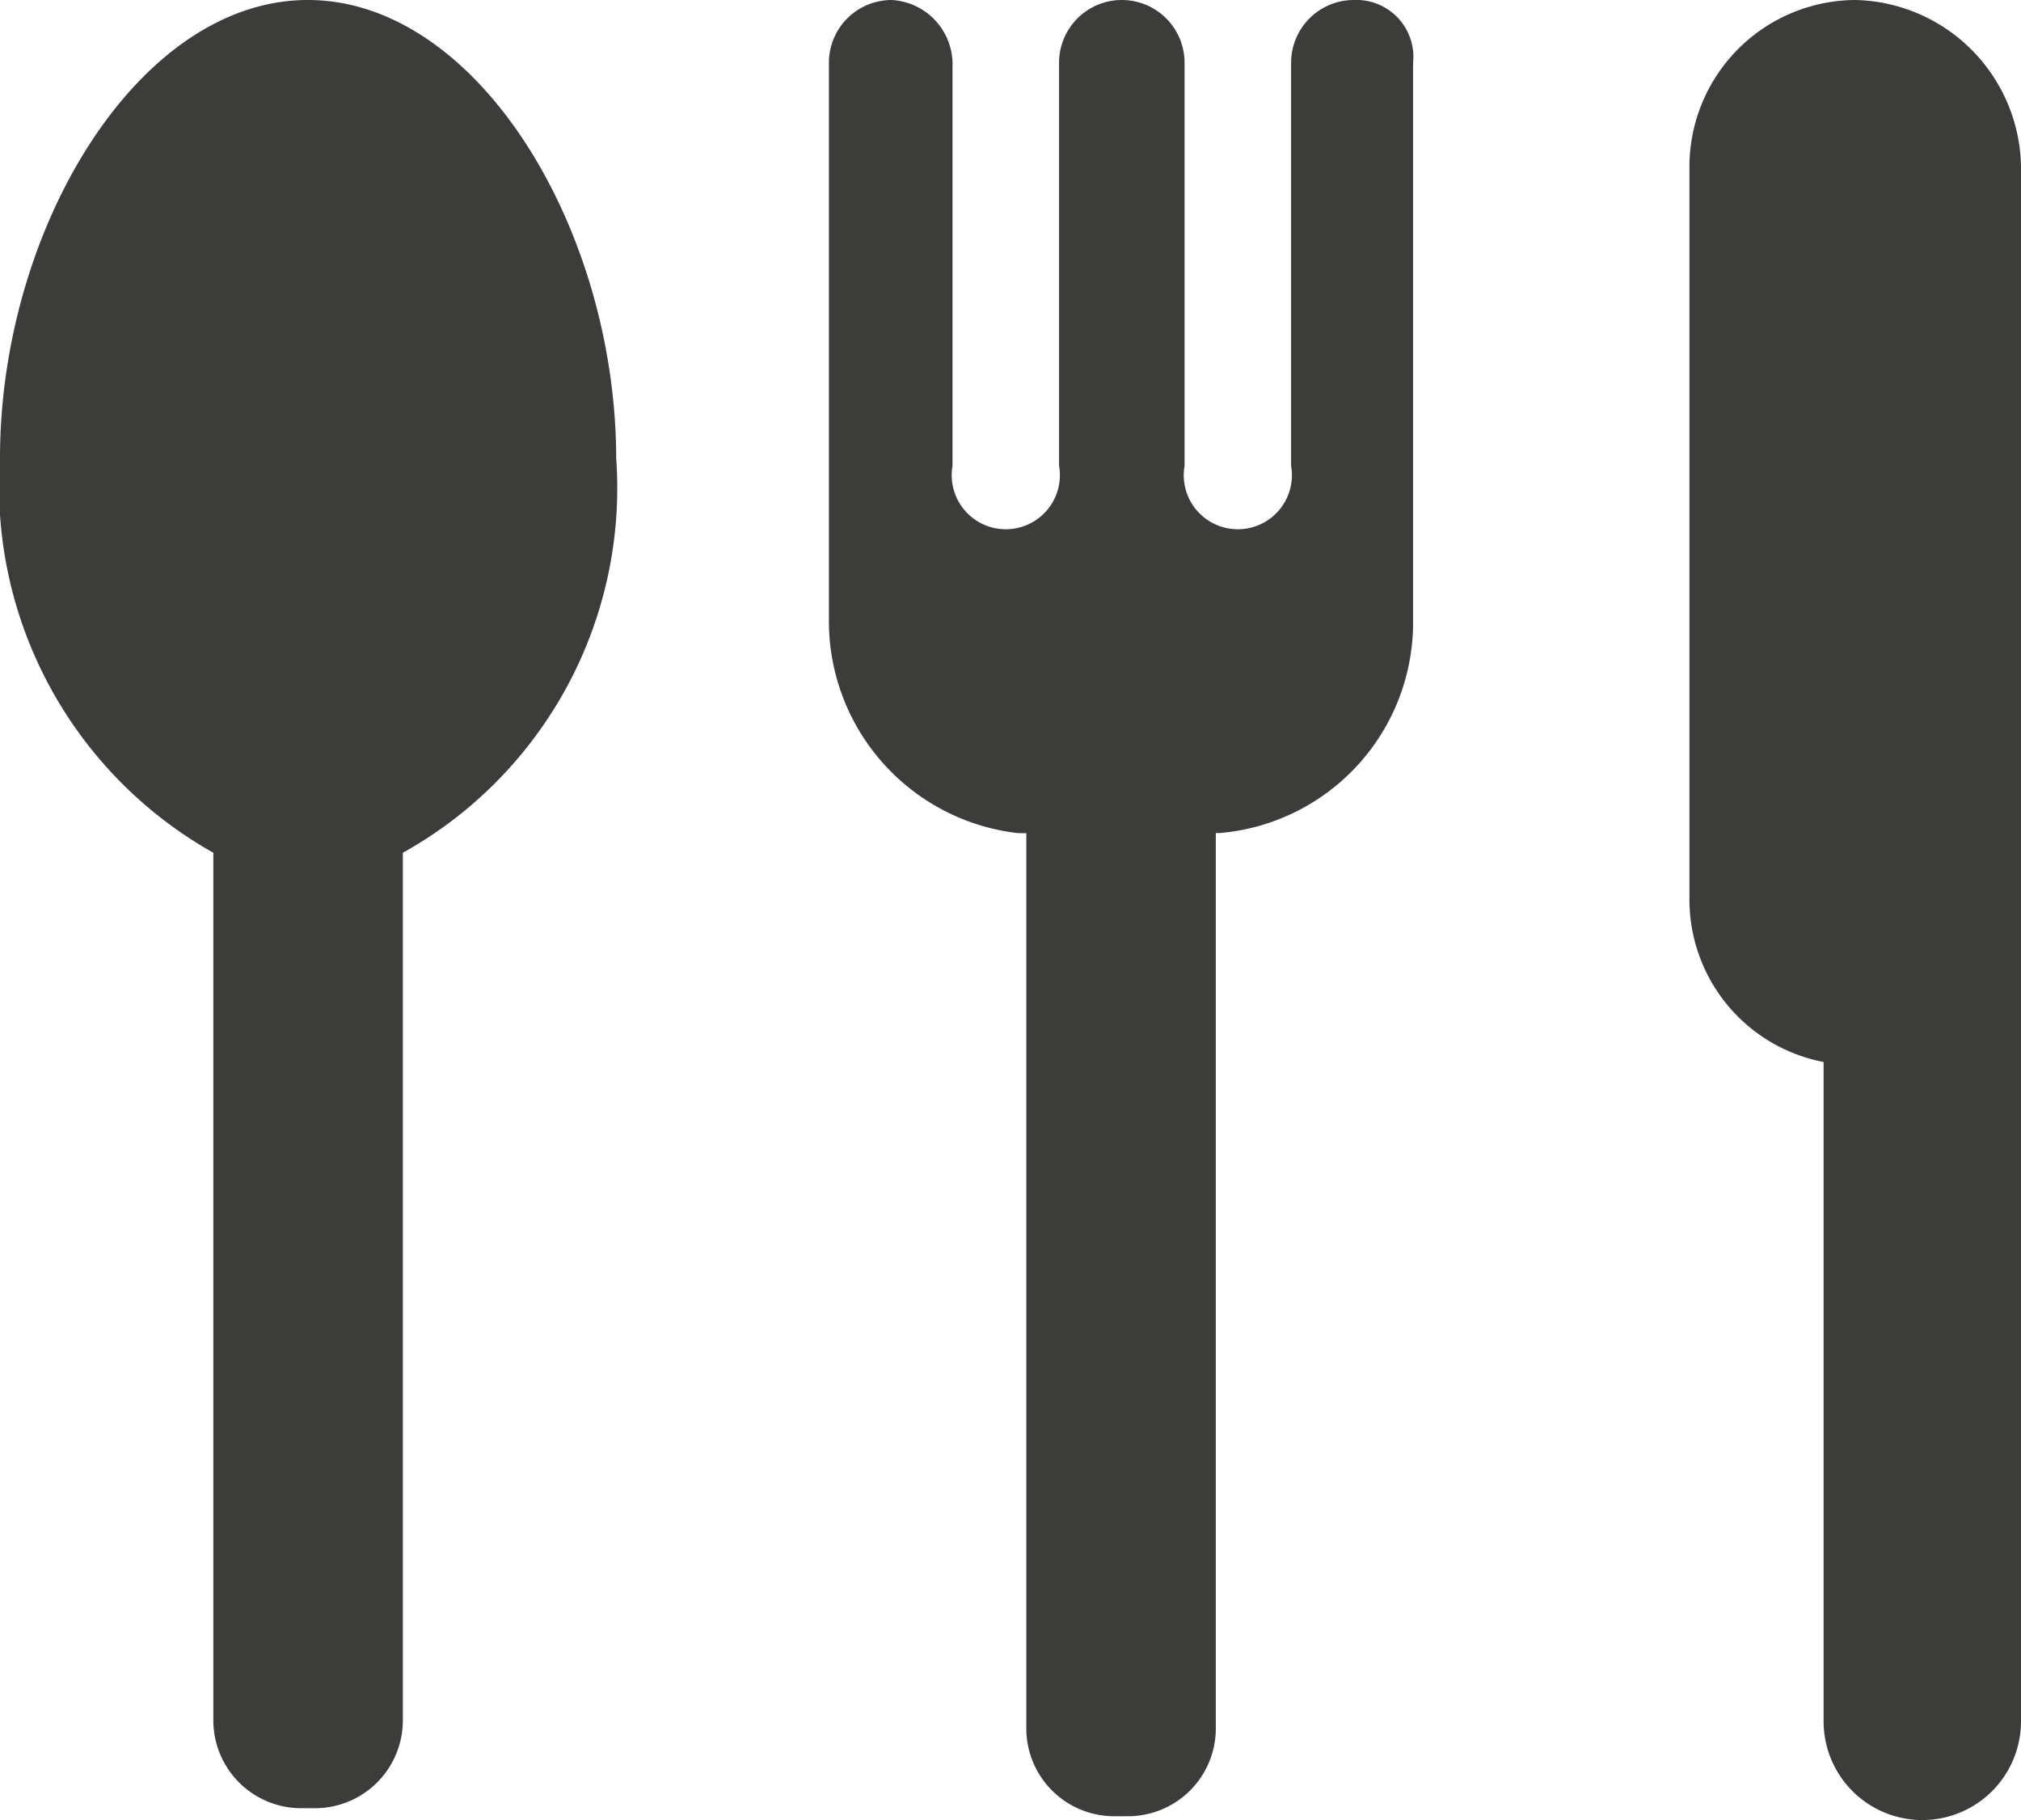 <svg xmlns="http://www.w3.org/2000/svg" viewBox="-14120 1456 16.104 14.5">
  <defs>
    <style>
      .cls-1 {
        fill: #3c3c3b;
      }
    </style>
  </defs>
  <g id="Group_105" data-name="Group 105" transform="translate(-14120 1456)">
    <path id="Path_139" data-name="Path 139" class="cls-1" d="M25.183,0h0a.5.5,0,0,0-.5.5V3.711a.431.431,0,1,1-.849,0V.5a.5.5,0,0,0-.5-.5h0a.5.5,0,0,0-.5.5V3.711a.431.431,0,1,1-.849,0V.5A.513.513,0,0,0,21.5,0h0a.5.5,0,0,0-.5.5V4.938a1.7,1.7,0,0,0,1.51,1.7h.063v7.14a.7.7,0,0,0,.692.692h.126a.7.7,0,0,0,.692-.692V6.637h.031a1.684,1.684,0,0,0,1.541-1.7V.5A.454.454,0,0,0,25.183,0Z" transform="translate(-14.395)"/>
    <path id="Path_140" data-name="Path 140" class="cls-1" d="M44.121,0A1.329,1.329,0,0,0,42.8,1.321v5.85a1.318,1.318,0,0,0,1.069,1.29v5.253a.786.786,0,0,0,1.573,0V1.321A1.35,1.35,0,0,0,44.121,0Z" transform="translate(-29.338)"/>
    <path id="Path_141" data-name="Path 141" class="cls-1" d="M2.453,0C1.1,0,0,1.824,0,3.649A3.348,3.348,0,0,0,1.7,6.794v6.92a.7.7,0,0,0,.692.692h.126a.7.7,0,0,0,.692-.692V6.794a3.326,3.326,0,0,0,1.7-3.145C4.907,1.824,3.806,0,2.453,0Z"/>
  </g>
</svg>
